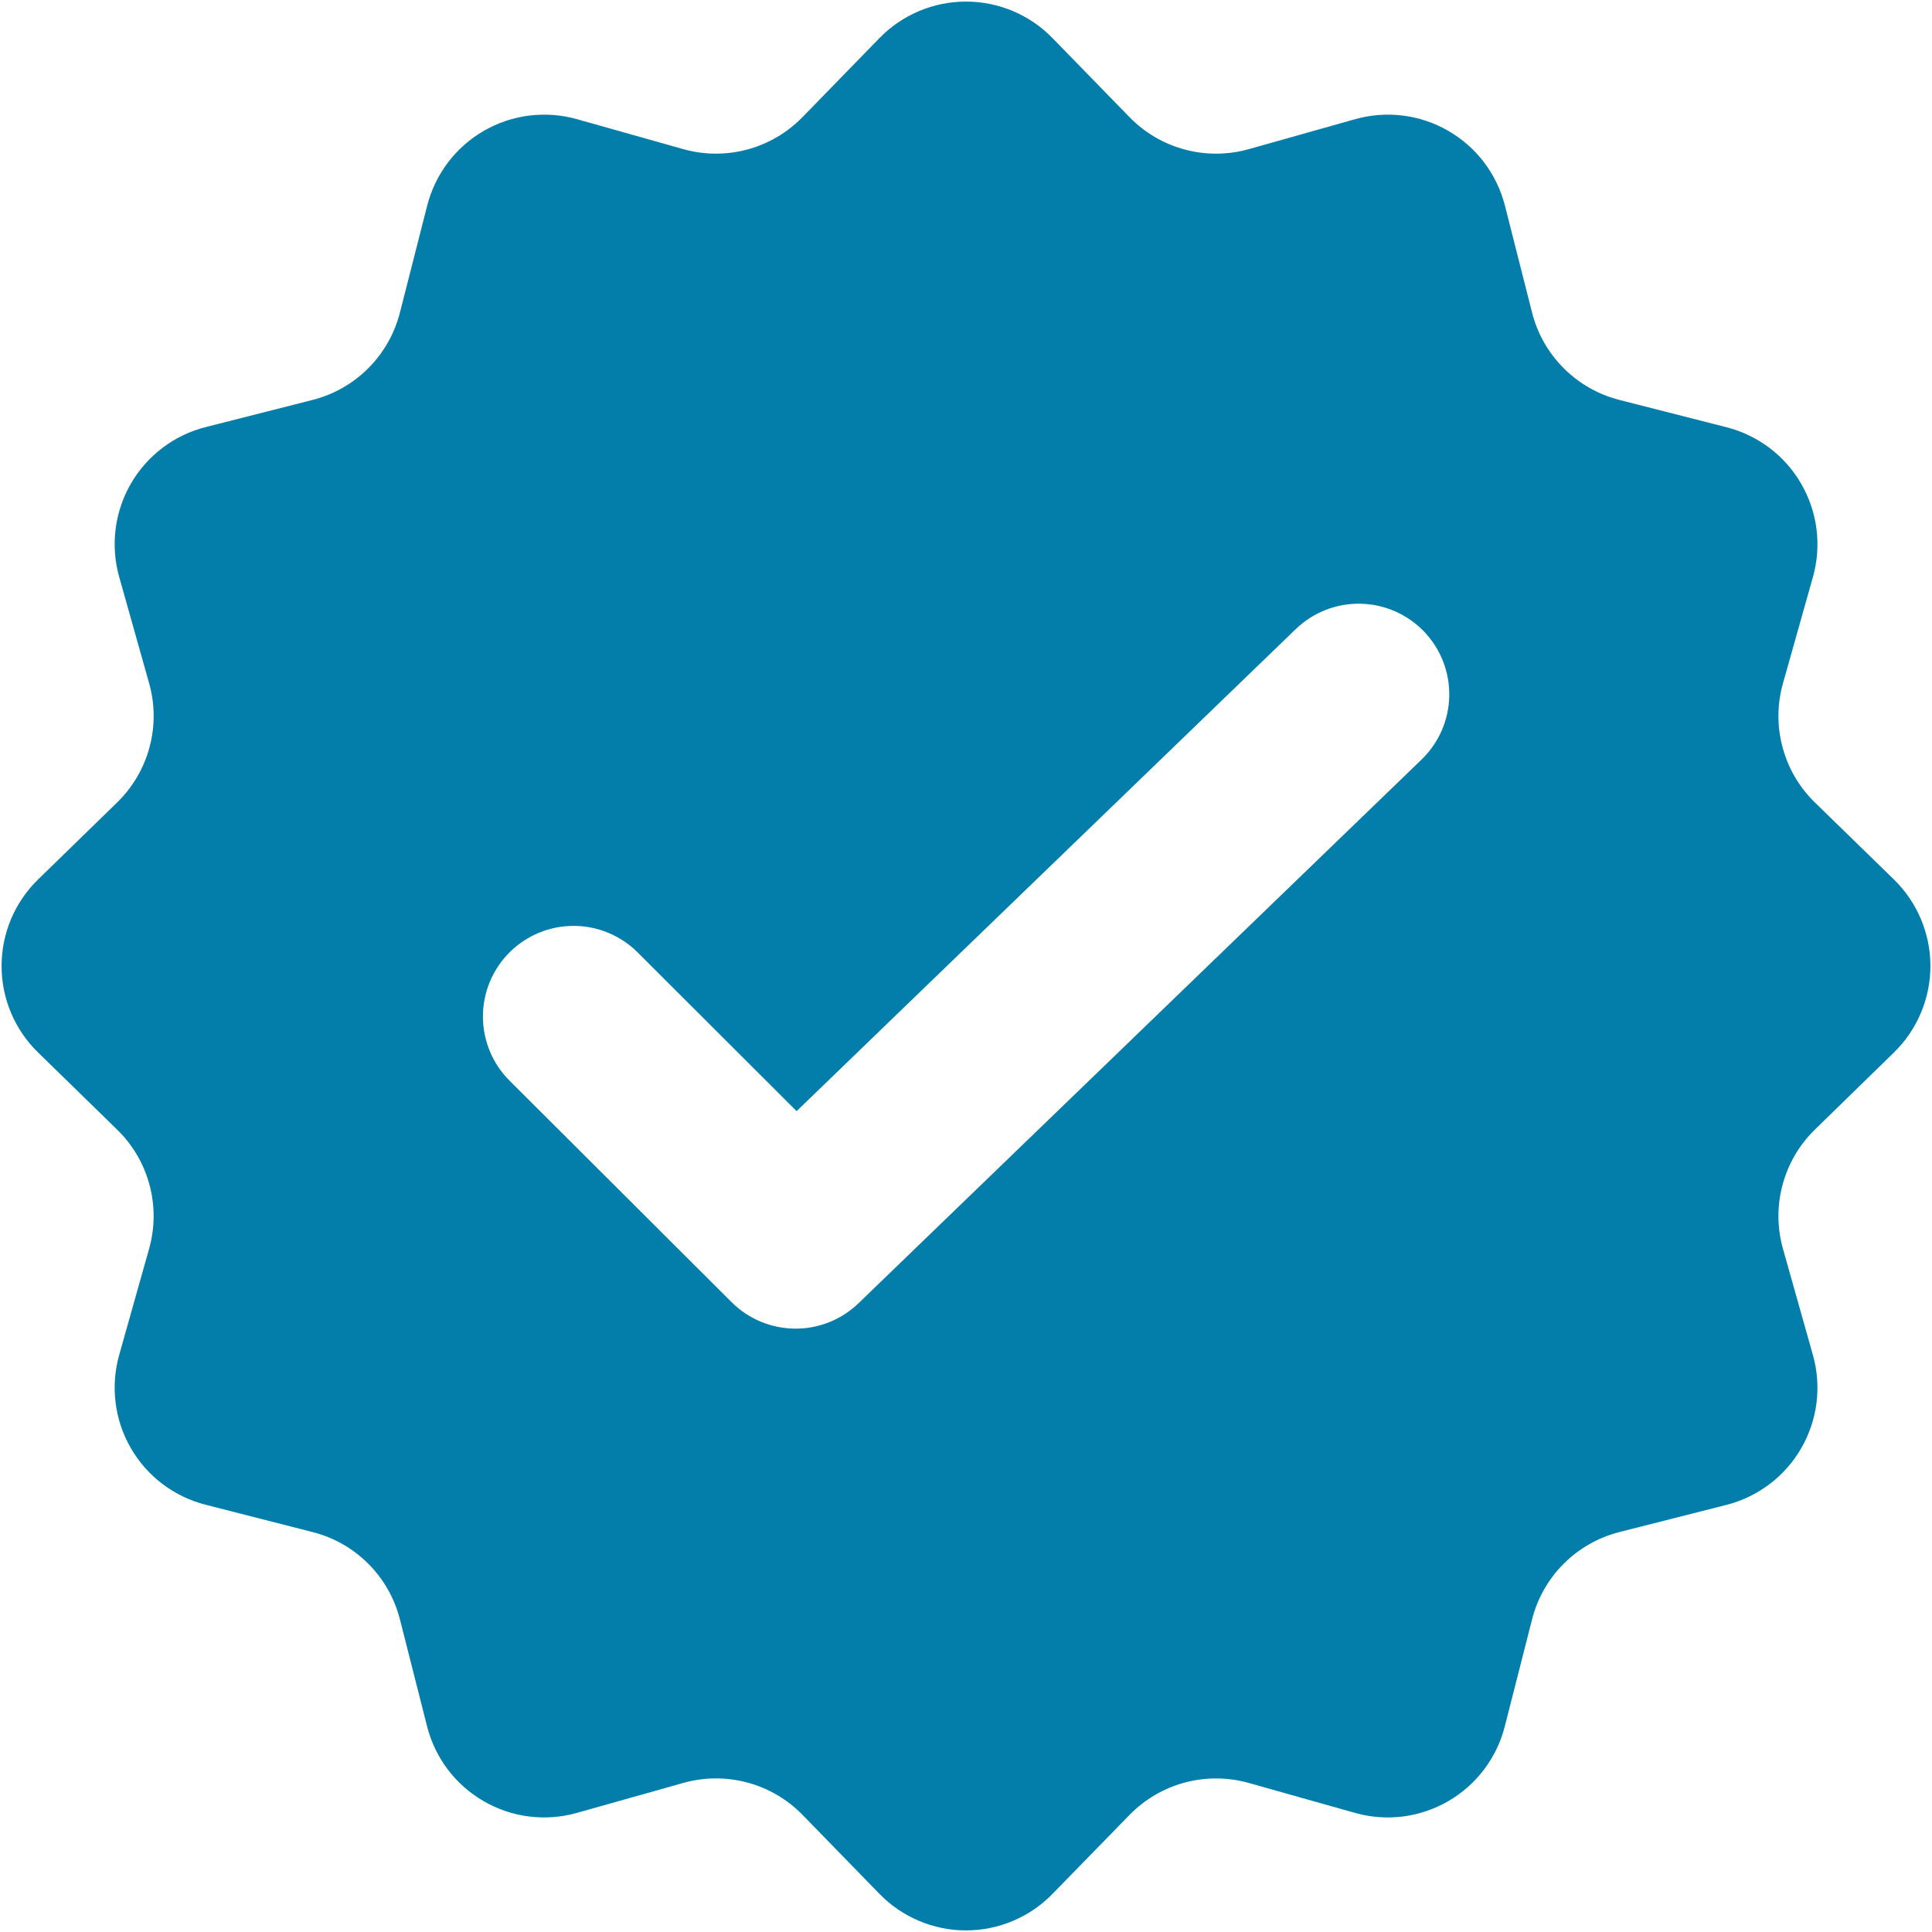 <svg width="50" height="50" viewBox="0 0 50 50" fill="none" xmlns="http://www.w3.org/2000/svg">
<g clip-path="url(#clip0_23_152)">
<path fill-rule="evenodd" clip-rule="evenodd" d="M27.237 0.984C26.946 0.685 26.598 0.448 26.214 0.286C25.83 0.124 25.417 0.041 25 0.041C24.583 0.041 24.17 0.124 23.786 0.286C23.401 0.448 23.053 0.685 22.762 0.984L20.769 3.031C20.376 3.434 19.882 3.724 19.339 3.87C18.795 4.015 18.223 4.012 17.681 3.859L14.931 3.084C14.53 2.971 14.11 2.94 13.696 2.991C13.282 3.043 12.883 3.177 12.522 3.386C12.161 3.594 11.845 3.873 11.593 4.205C11.342 4.538 11.159 4.917 11.056 5.321L10.35 8.09C10.211 8.635 9.928 9.133 9.531 9.53C9.133 9.928 8.636 10.211 8.09 10.35L5.322 11.053C4.918 11.155 4.538 11.338 4.206 11.59C3.873 11.842 3.595 12.157 3.386 12.519C3.178 12.88 3.043 13.279 2.992 13.693C2.94 14.106 2.971 14.526 3.084 14.928L3.859 17.681C4.012 18.222 4.016 18.795 3.87 19.338C3.724 19.882 3.434 20.376 3.031 20.768L0.984 22.762C0.686 23.053 0.448 23.401 0.286 23.785C0.124 24.17 0.041 24.582 0.041 25C0.041 25.417 0.124 25.829 0.286 26.214C0.448 26.598 0.686 26.946 0.984 27.237L3.031 29.234C3.434 29.626 3.723 30.12 3.869 30.662C4.015 31.205 4.011 31.777 3.859 32.318L3.084 35.068C2.971 35.47 2.94 35.89 2.992 36.303C3.043 36.717 3.178 37.116 3.386 37.477C3.595 37.839 3.873 38.154 4.206 38.406C4.538 38.658 4.918 38.84 5.322 38.943L8.09 39.65C8.636 39.788 9.133 40.071 9.531 40.469C9.928 40.866 10.211 41.364 10.35 41.909L11.053 44.678C11.155 45.082 11.338 45.462 11.589 45.795C11.841 46.127 12.157 46.406 12.518 46.615C12.879 46.824 13.278 46.959 13.692 47.011C14.106 47.063 14.526 47.031 14.928 46.918L17.681 46.143C18.222 45.99 18.795 45.986 19.338 46.131C19.882 46.276 20.376 46.566 20.769 46.968L22.762 49.015C23.053 49.314 23.401 49.551 23.786 49.713C24.17 49.875 24.583 49.959 25 49.959C25.417 49.959 25.83 49.875 26.214 49.713C26.598 49.551 26.946 49.314 27.237 49.015L29.234 46.968C29.627 46.566 30.12 46.277 30.663 46.132C31.206 45.987 31.778 45.991 32.319 46.143L35.069 46.918C35.47 47.031 35.89 47.063 36.304 47.011C36.718 46.959 37.117 46.824 37.479 46.615C37.84 46.406 38.156 46.127 38.407 45.795C38.659 45.462 38.841 45.082 38.944 44.678L39.65 41.909C39.788 41.364 40.071 40.866 40.469 40.469C40.867 40.071 41.364 39.788 41.909 39.65L44.678 38.947C45.082 38.844 45.462 38.661 45.795 38.41C46.128 38.158 46.407 37.843 46.615 37.481C46.824 37.12 46.959 36.721 47.011 36.307C47.063 35.893 47.032 35.473 46.919 35.072L46.144 32.322C45.99 31.78 45.986 31.208 46.132 30.664C46.277 30.121 46.566 29.627 46.969 29.234L49.016 27.237C49.314 26.946 49.551 26.598 49.713 26.214C49.875 25.829 49.959 25.417 49.959 25C49.959 24.582 49.875 24.17 49.713 23.785C49.551 23.401 49.314 23.053 49.016 22.762L46.969 20.768C46.566 20.376 46.277 19.881 46.132 19.338C45.986 18.795 45.99 18.222 46.144 17.681L46.919 14.931C47.032 14.529 47.063 14.109 47.011 13.695C46.959 13.281 46.824 12.882 46.615 12.521C46.407 12.16 46.128 11.844 45.795 11.592C45.462 11.341 45.082 11.158 44.678 11.056L41.909 10.35C41.364 10.211 40.867 9.928 40.469 9.53C40.071 9.133 39.788 8.635 39.65 8.09L38.947 5.321C38.844 4.917 38.661 4.538 38.41 4.205C38.158 3.873 37.842 3.594 37.481 3.386C37.12 3.177 36.721 3.043 36.307 2.991C35.893 2.94 35.473 2.971 35.072 3.084L32.322 3.859C31.78 4.012 31.206 4.016 30.662 3.87C30.118 3.725 29.624 3.435 29.231 3.031L27.237 0.984ZM36.791 19.656C37.238 19.224 37.496 18.632 37.507 18.01C37.518 17.389 37.282 16.788 36.85 16.34C36.418 15.893 35.826 15.635 35.204 15.624C34.583 15.613 33.982 15.849 33.534 16.281L20.616 28.756L16.5 24.646C16.059 24.207 15.462 23.961 14.84 23.962C14.218 23.963 13.622 24.211 13.183 24.651C12.743 25.092 12.497 25.689 12.498 26.311C12.499 26.933 12.747 27.529 13.187 27.968L18.934 33.7C19.368 34.133 19.955 34.379 20.569 34.385C21.182 34.391 21.773 34.156 22.215 33.731L36.791 19.656Z" fill="#037EAA"/>
</g>
<defs>
<clipPath id="clip0_23_152">
<rect width="50" height="50" fill="white"/>
</clipPath>
</defs>
</svg>
